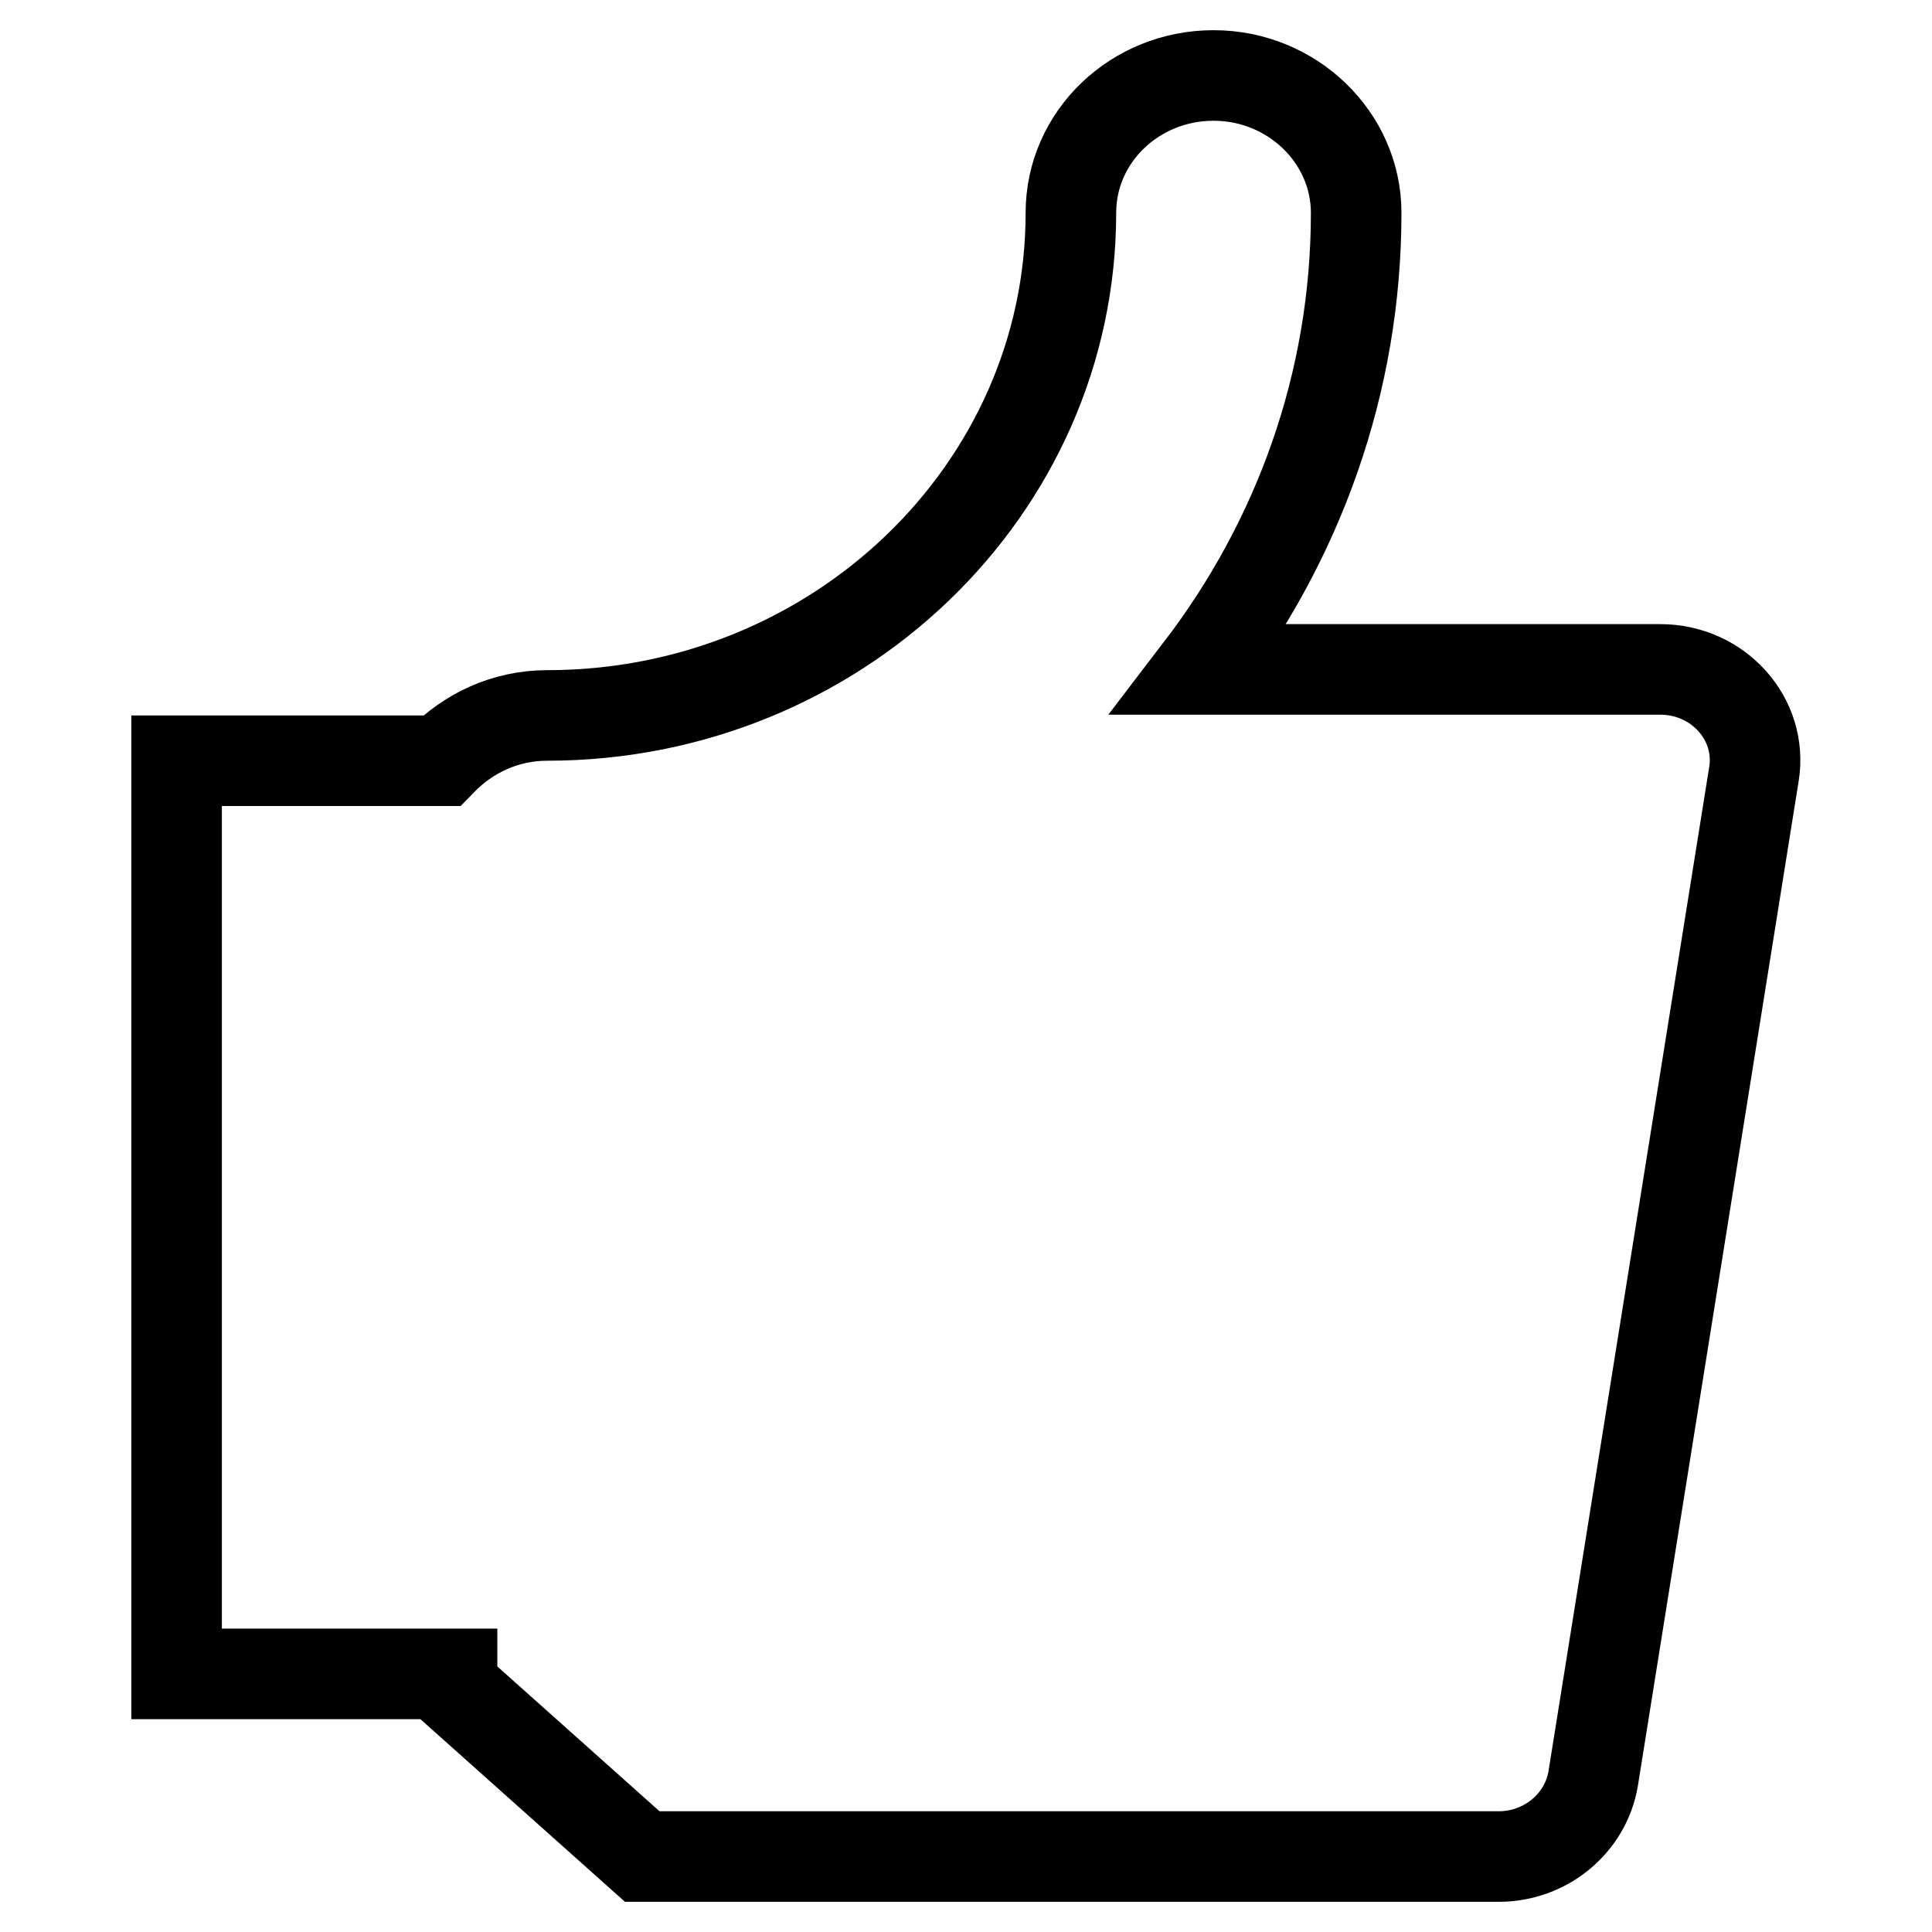 <?xml version="1.0" encoding="utf-8"?>
<!-- Svg Vector Icons : http://www.onlinewebfonts.com/icon -->
<!DOCTYPE svg PUBLIC "-//W3C//DTD SVG 1.1//EN" "http://www.w3.org/Graphics/SVG/1.1/DTD/svg11.dtd">
<svg version="1.1" xmlns="http://www.w3.org/2000/svg" xmlns:xlink="http://www.w3.org/1999/xlink" x="0px" y="0px" viewBox="0 0 256 256" enable-background="new 0 0 256 256" xml:space="preserve">
<g> <path stroke-width="12" fill-opacity="0" stroke="#000000"  d="M220,88.7h-61c13-17,20.7-37.9,20.7-60.5c0-10-8.5-18.2-18.9-18.2s-18.9,8.1-18.9,18.2 c0,36.7-31.1,66.6-69.4,66.6c-5.6,0-10.5,2.4-14,6H23.4v121h36.5v1.7L85.1,246h113.5c6.2,0,11.5-4.4,12.5-10.3l21.3-133.1 C233.6,95.3,227.7,88.7,220,88.7z"/></g>
</svg>